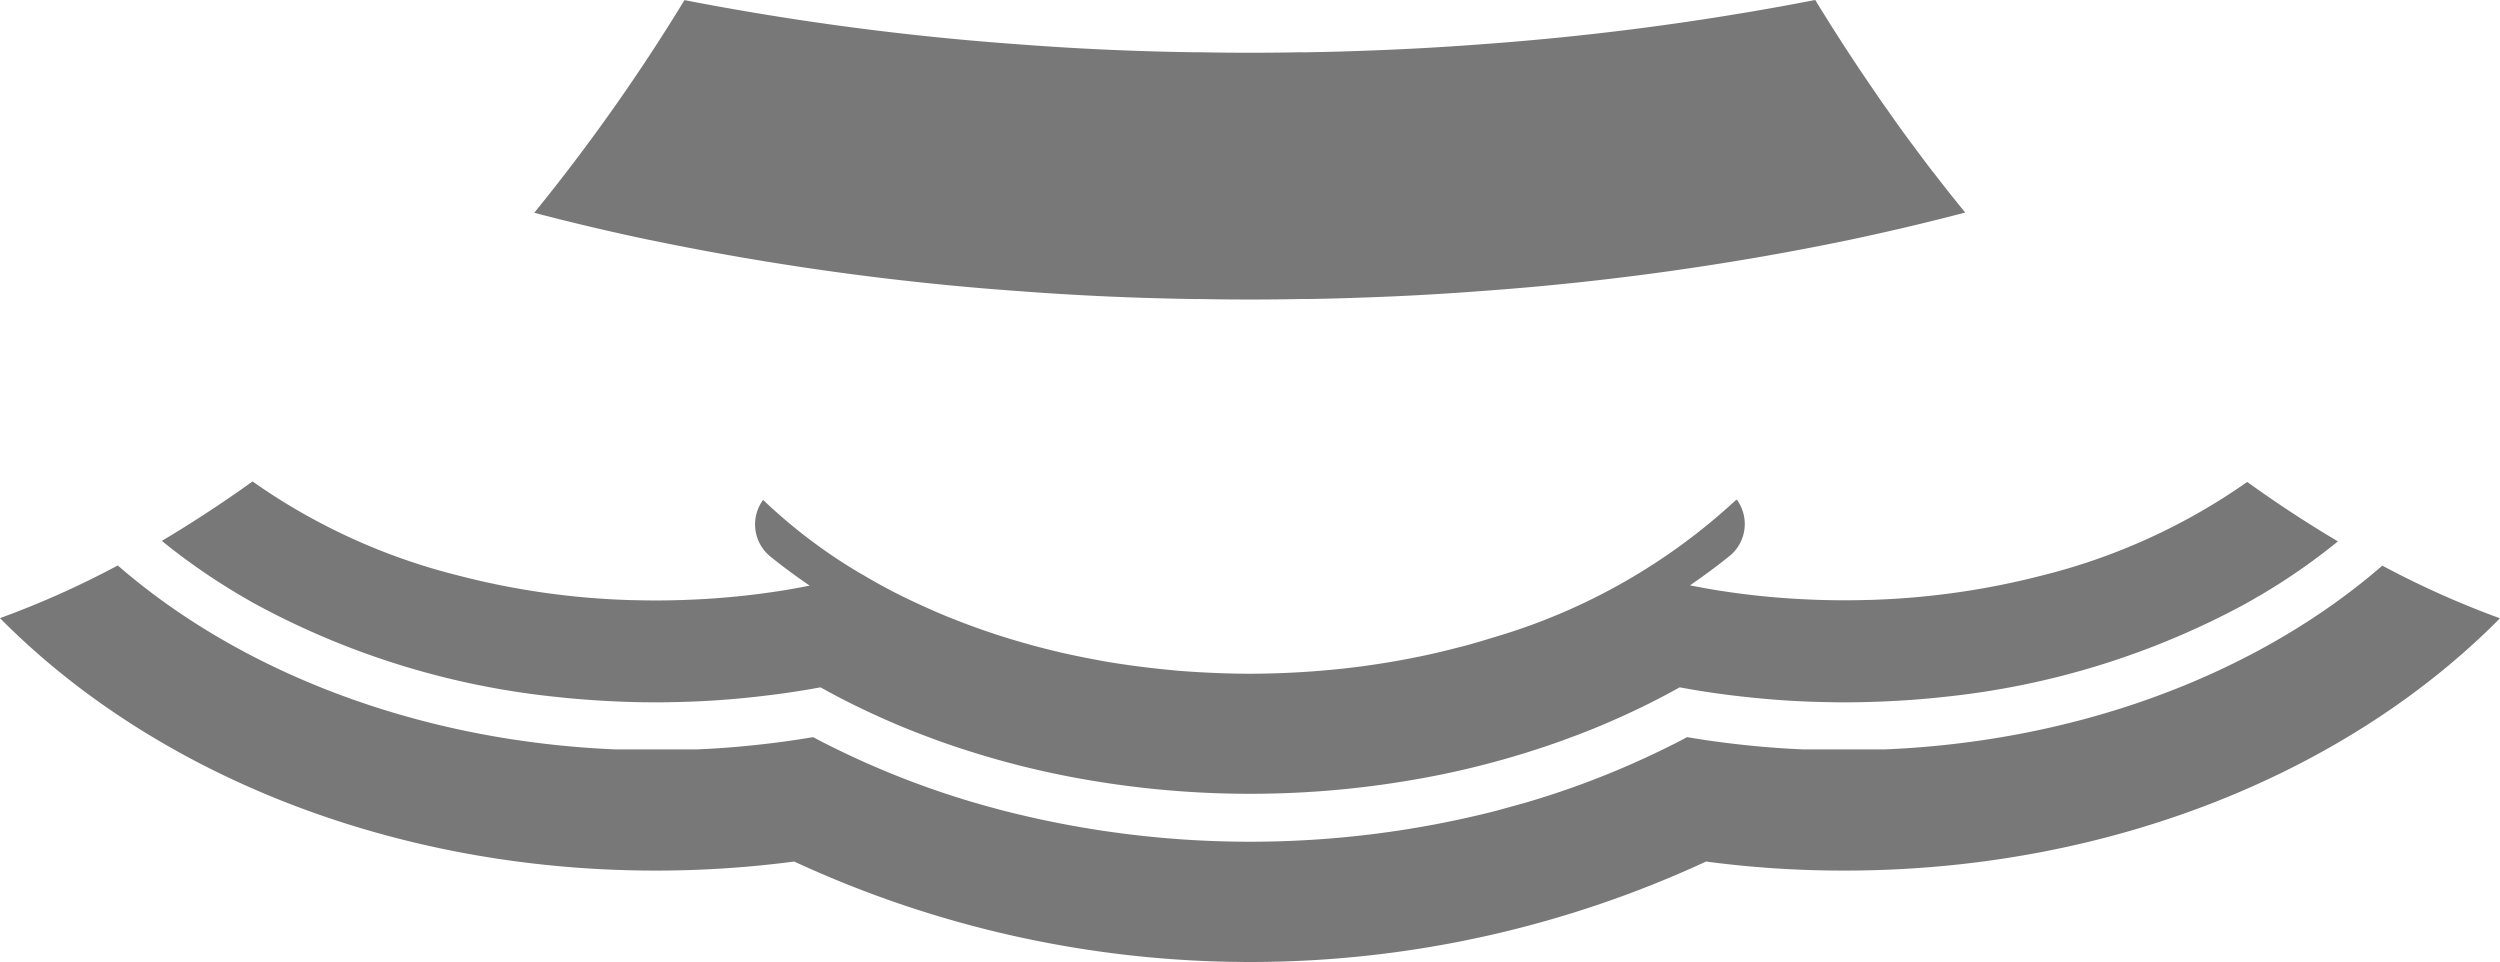<svg xmlns="http://www.w3.org/2000/svg" xmlns:xlink="http://www.w3.org/1999/xlink" width="126.977" height="48.858" viewBox="0 0 126.977 48.858">
  <defs>
    <clipPath id="clip-path">
      <rect id="사각형_96" data-name="사각형 96" width="126.977" height="48.858" fill="#787878"/>
    </clipPath>
  </defs>
  <g id="그룹_360" data-name="그룹 360" transform="translate(-1368.512 -4674)">
    <g id="그룹_92" data-name="그룹 92" transform="translate(1368.512 4674)">
      <g id="그룹_90" data-name="그룹 90" transform="translate(0 0.001)" clip-path="url(#clip-path)">
        <path id="패스_45" data-name="패스 45" d="M52.714,12.185A141.765,141.765,0,0,0,71.531,14.79q3.074.233,6.231.336c.831.025,1.666.047,2.5.06.116,0,.228.009.345,0,.853.017,1.714.026,2.575.026q1.324,0,2.635-.026c.116,0,.232,0,.345,0q1.253-.019,2.5-.064,3.152-.1,6.231-.336a141.713,141.713,0,0,0,18.817-2.614q2.984-.633,5.822-1.378-.427-.524-.853-1.059c-.219-.28-.439-.56-.659-.844-.2-.254-.4-.513-.594-.775l-.035-.047c-.056-.077-.116-.155-.177-.237s-.142-.185-.211-.284c-.341-.452-.676-.909-1.008-1.378l-.5-.71c-.163-.228-.327-.461-.486-.7q-.678-.982-1.356-2.015c-.043-.065-.086-.129-.125-.194-.078-.112-.151-.228-.224-.34-.052-.082-.1-.159-.155-.242-.412-.641-.824-1.3-1.234-1.971A143.065,143.065,0,0,1,94.9,2.252q-3.074.232-6.231.336-1.247.045-2.5.064c-.112,0-.229.009-.345,0q-1.312.026-2.635.026c-.861,0-1.722-.009-2.575-.026-.116,0-.228,0-.345,0q-1.254-.019-2.5-.06-3.152-.1-6.231-.336A142.89,142.89,0,0,1,54.483.005a97.78,97.78,0,0,1-7.629,10.8q2.849.75,5.856,1.382Z" transform="translate(-19.718 0)" fill="#787878"/>
        <path id="패스_46" data-name="패스 46" d="M18.245,48.047c.211.12.414.242.629.362a40.762,40.762,0,0,0,15.415,4.762c.822.09,1.662.155,2.5.2H36.8q1.233.07,2.484.069c.258,0,.513,0,.767-.009,1.3-.017,2.588-.095,3.849-.224s2.523-.3,3.747-.529q1.666.93,3.47,1.714,1,.439,2.041.822c.586.224,1.184.43,1.787.624a44.508,44.508,0,0,0,5.916,1.481,48.67,48.67,0,0,0,17.211,0h0a44.509,44.509,0,0,0,5.916-1.481c.6-.194,1.2-.4,1.787-.624q1.04-.381,2.041-.822,1.8-.782,3.47-1.714,1.835.342,3.747.529c1.261.129,2.549.207,3.854.224.25.009.5.009.758.009q1.259,0,2.5-.069h0c.84-.043,1.671-.108,2.5-.2v0h0a40.842,40.842,0,0,0,15.4-4.749,0,0,0,0,0,0,0c.2-.116.414-.232.616-.357,0,0,0,0,.009,0h0a31.9,31.9,0,0,0,4.048-2.8c-1.447-.857-2.993-1.856-4.607-3.019A31.22,31.22,0,0,1,109.681,47a39.6,39.6,0,0,1-8.668,1.236c-.452.013-.909.021-1.365.021-.689,0-1.374-.017-2.05-.052a39.917,39.917,0,0,1-4.379-.452c-.476-.076-.945-.163-1.411-.255.727-.5,1.428-1.014,2.089-1.557a2.093,2.093,0,0,0,.293-2.79l-.031,0a30.889,30.889,0,0,1-12.133,6.933c-.123.039-.25.075-.375.113-.434.133-.872.263-1.316.382-.118.032-.239.059-.359.09-.458.118-.917.232-1.384.335l-.069.015q-1.678.365-3.434.6l-.145.018q-1.7.216-3.458.3l-.306.013c-.571.023-1.145.037-1.724.037h-.028c-.548,0-1.092-.014-1.633-.035-.148-.006-.3-.011-.444-.019-.524-.025-1.045-.057-1.562-.1-.129-.01-.255-.025-.383-.037q-.6-.056-1.2-.129c-.192-.023-.383-.046-.573-.072q-.68-.092-1.349-.2c-.235-.04-.467-.085-.7-.128s-.485-.093-.727-.142c-.264-.054-.528-.108-.789-.167h0l-.023-.005q-.873-.2-1.721-.431c-.063-.017-.125-.036-.188-.054q-.8-.223-1.574-.475l-.155-.053q-1.008-.334-1.974-.718c-.064-.025-.129-.05-.193-.076q-.5-.2-.981-.414l-.162-.072c-.324-.145-.644-.292-.959-.444-.844-.4-1.658-.844-2.433-1.309l-.009,0a27.043,27.043,0,0,1-4.964-3.748h0a2.1,2.1,0,0,0,.411,2.909c.62.5,1.276.982,1.954,1.444-.456.09-.916.175-1.381.25a39.946,39.946,0,0,1-4.379.452c-.676.034-1.365.052-2.054.052-.456,0-.909-.009-1.36-.021A39.317,39.317,0,0,1,29.255,47,31.254,31.254,0,0,1,18.8,42.221c-1.615,1.158-3.16,2.157-4.607,3.019a32.143,32.143,0,0,0,4.043,2.8Z" transform="translate(-5.973 -17.769)" fill="#787878"/>
        <path id="패스_47" data-name="패스 47" d="M121,49.6c-6.2,5.382-15.2,8.918-25.3,9.335H91.63q-1.724-.071-3.406-.267c-.853-.095-1.7-.215-2.532-.357-.4.215-.814.422-1.227.624a44,44,0,0,1-7.04,2.721l-1.4.387a50.495,50.495,0,0,1-25.065,0q-.711-.188-1.408-.387a44.278,44.278,0,0,1-7.028-2.721c-.413-.2-.822-.409-1.227-.624q-1.254.213-2.532.357c-1.12.129-2.26.22-3.41.267H31.291c-10.1-.418-19.109-3.957-25.31-9.344A45.981,45.981,0,0,1,0,52.266c7.707,7.8,19.772,12.823,33.31,12.823a53.808,53.808,0,0,0,7.028-.46,55.1,55.1,0,0,0,46.314,0,52.9,52.9,0,0,0,7.023.46c13.534,0,25.6-5.025,33.3-12.814A46.337,46.337,0,0,1,121,49.6" transform="translate(0 -20.872)" fill="#787878"/>
      </g>
    </g>
  </g>
</svg>

